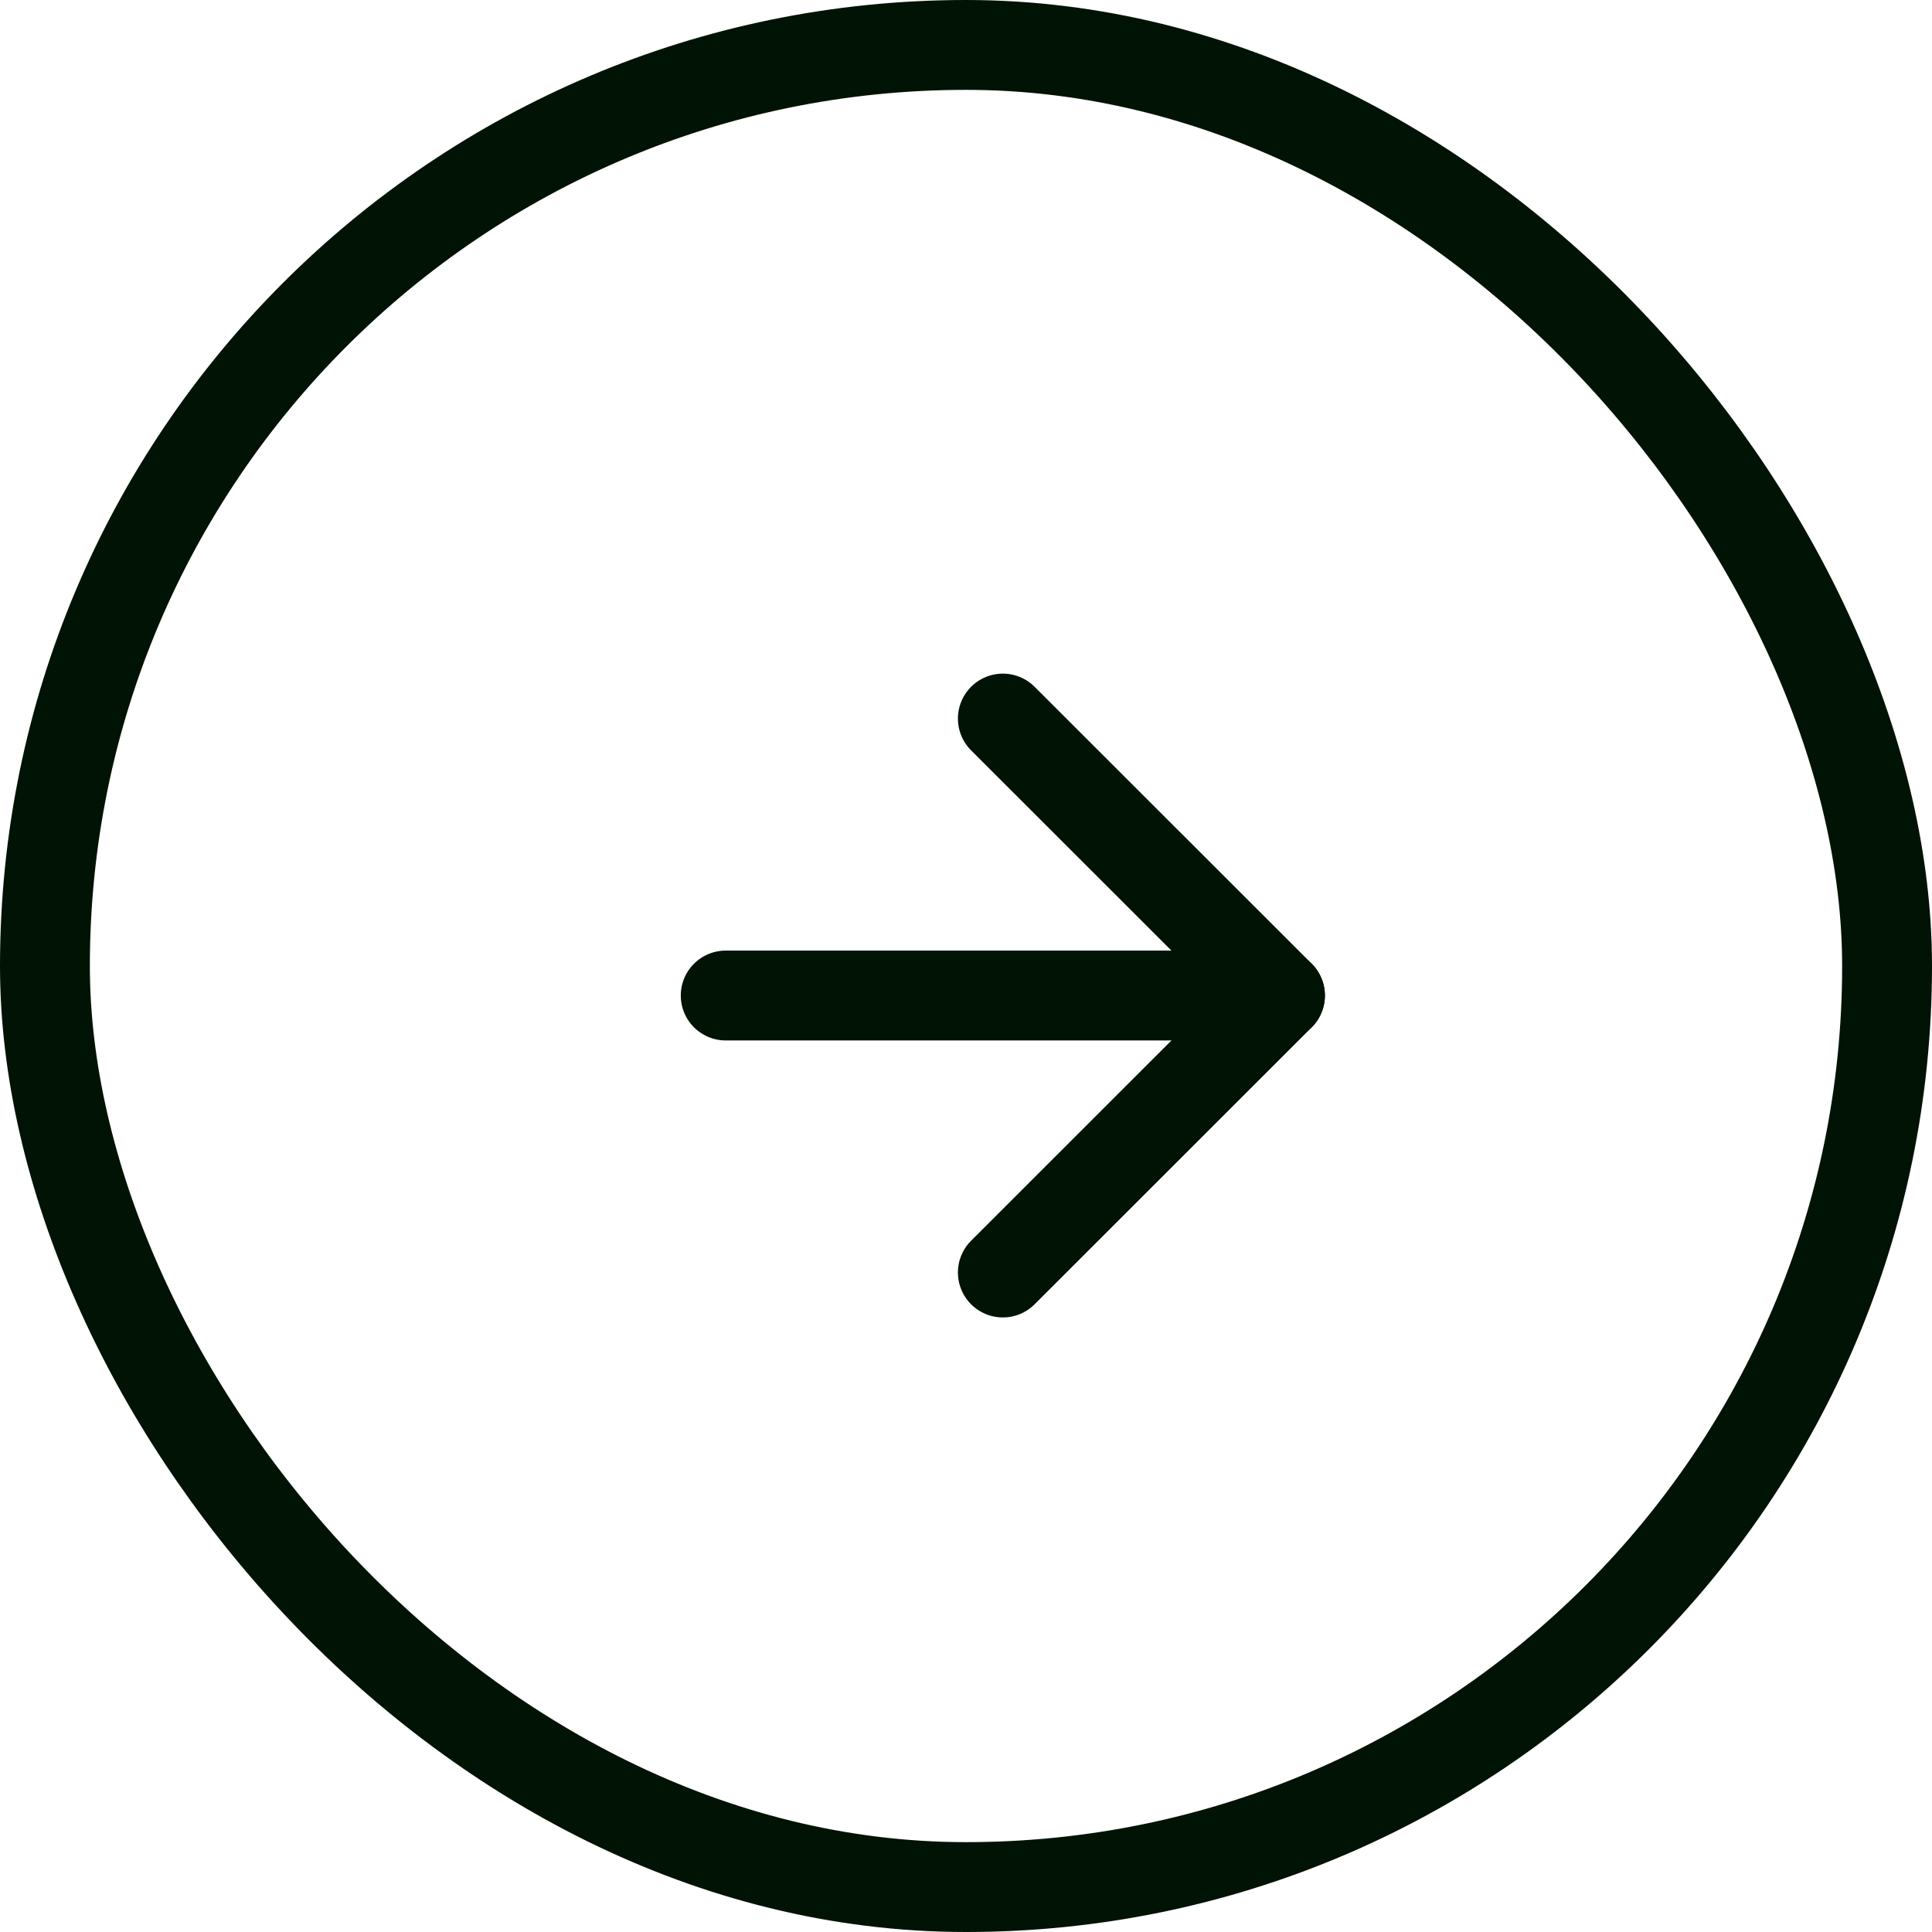 <svg xmlns="http://www.w3.org/2000/svg" width="43" height="43" viewBox="0 0 43 43">
  <g id="btn" transform="translate(0.014)">
    <g id="Group_2884" data-name="Group 2884" transform="translate(0 0)">
      <g id="Rectangle_7" data-name="Rectangle 7" transform="translate(-0.014)" fill="none" stroke="#011305" stroke-width="2">
        <rect width="43" height="43" rx="21.5" stroke="none"/>
        <rect x="1" y="1" width="41" height="41" rx="20.5" fill="none"/>
      </g>
    </g>
    <g id="Icon_feather-arrow-right" data-name="Icon feather-arrow-right" transform="translate(16.138 15.993)">
      <path id="Path_2175" data-name="Path 2175" d="M7.5,18H19.836" transform="translate(-7.5 -11.836)" fill="none" stroke="#011305" stroke-linecap="round" stroke-linejoin="round" stroke-width="2"/>
      <path id="Path_2176" data-name="Path 2176" d="M18,7.5l6.168,6.164L18,19.829" transform="translate(-11.832 -7.5)" fill="none" stroke="#011305" stroke-linecap="round" stroke-linejoin="round" stroke-width="2"/>
    </g>
  </g>
</svg>
